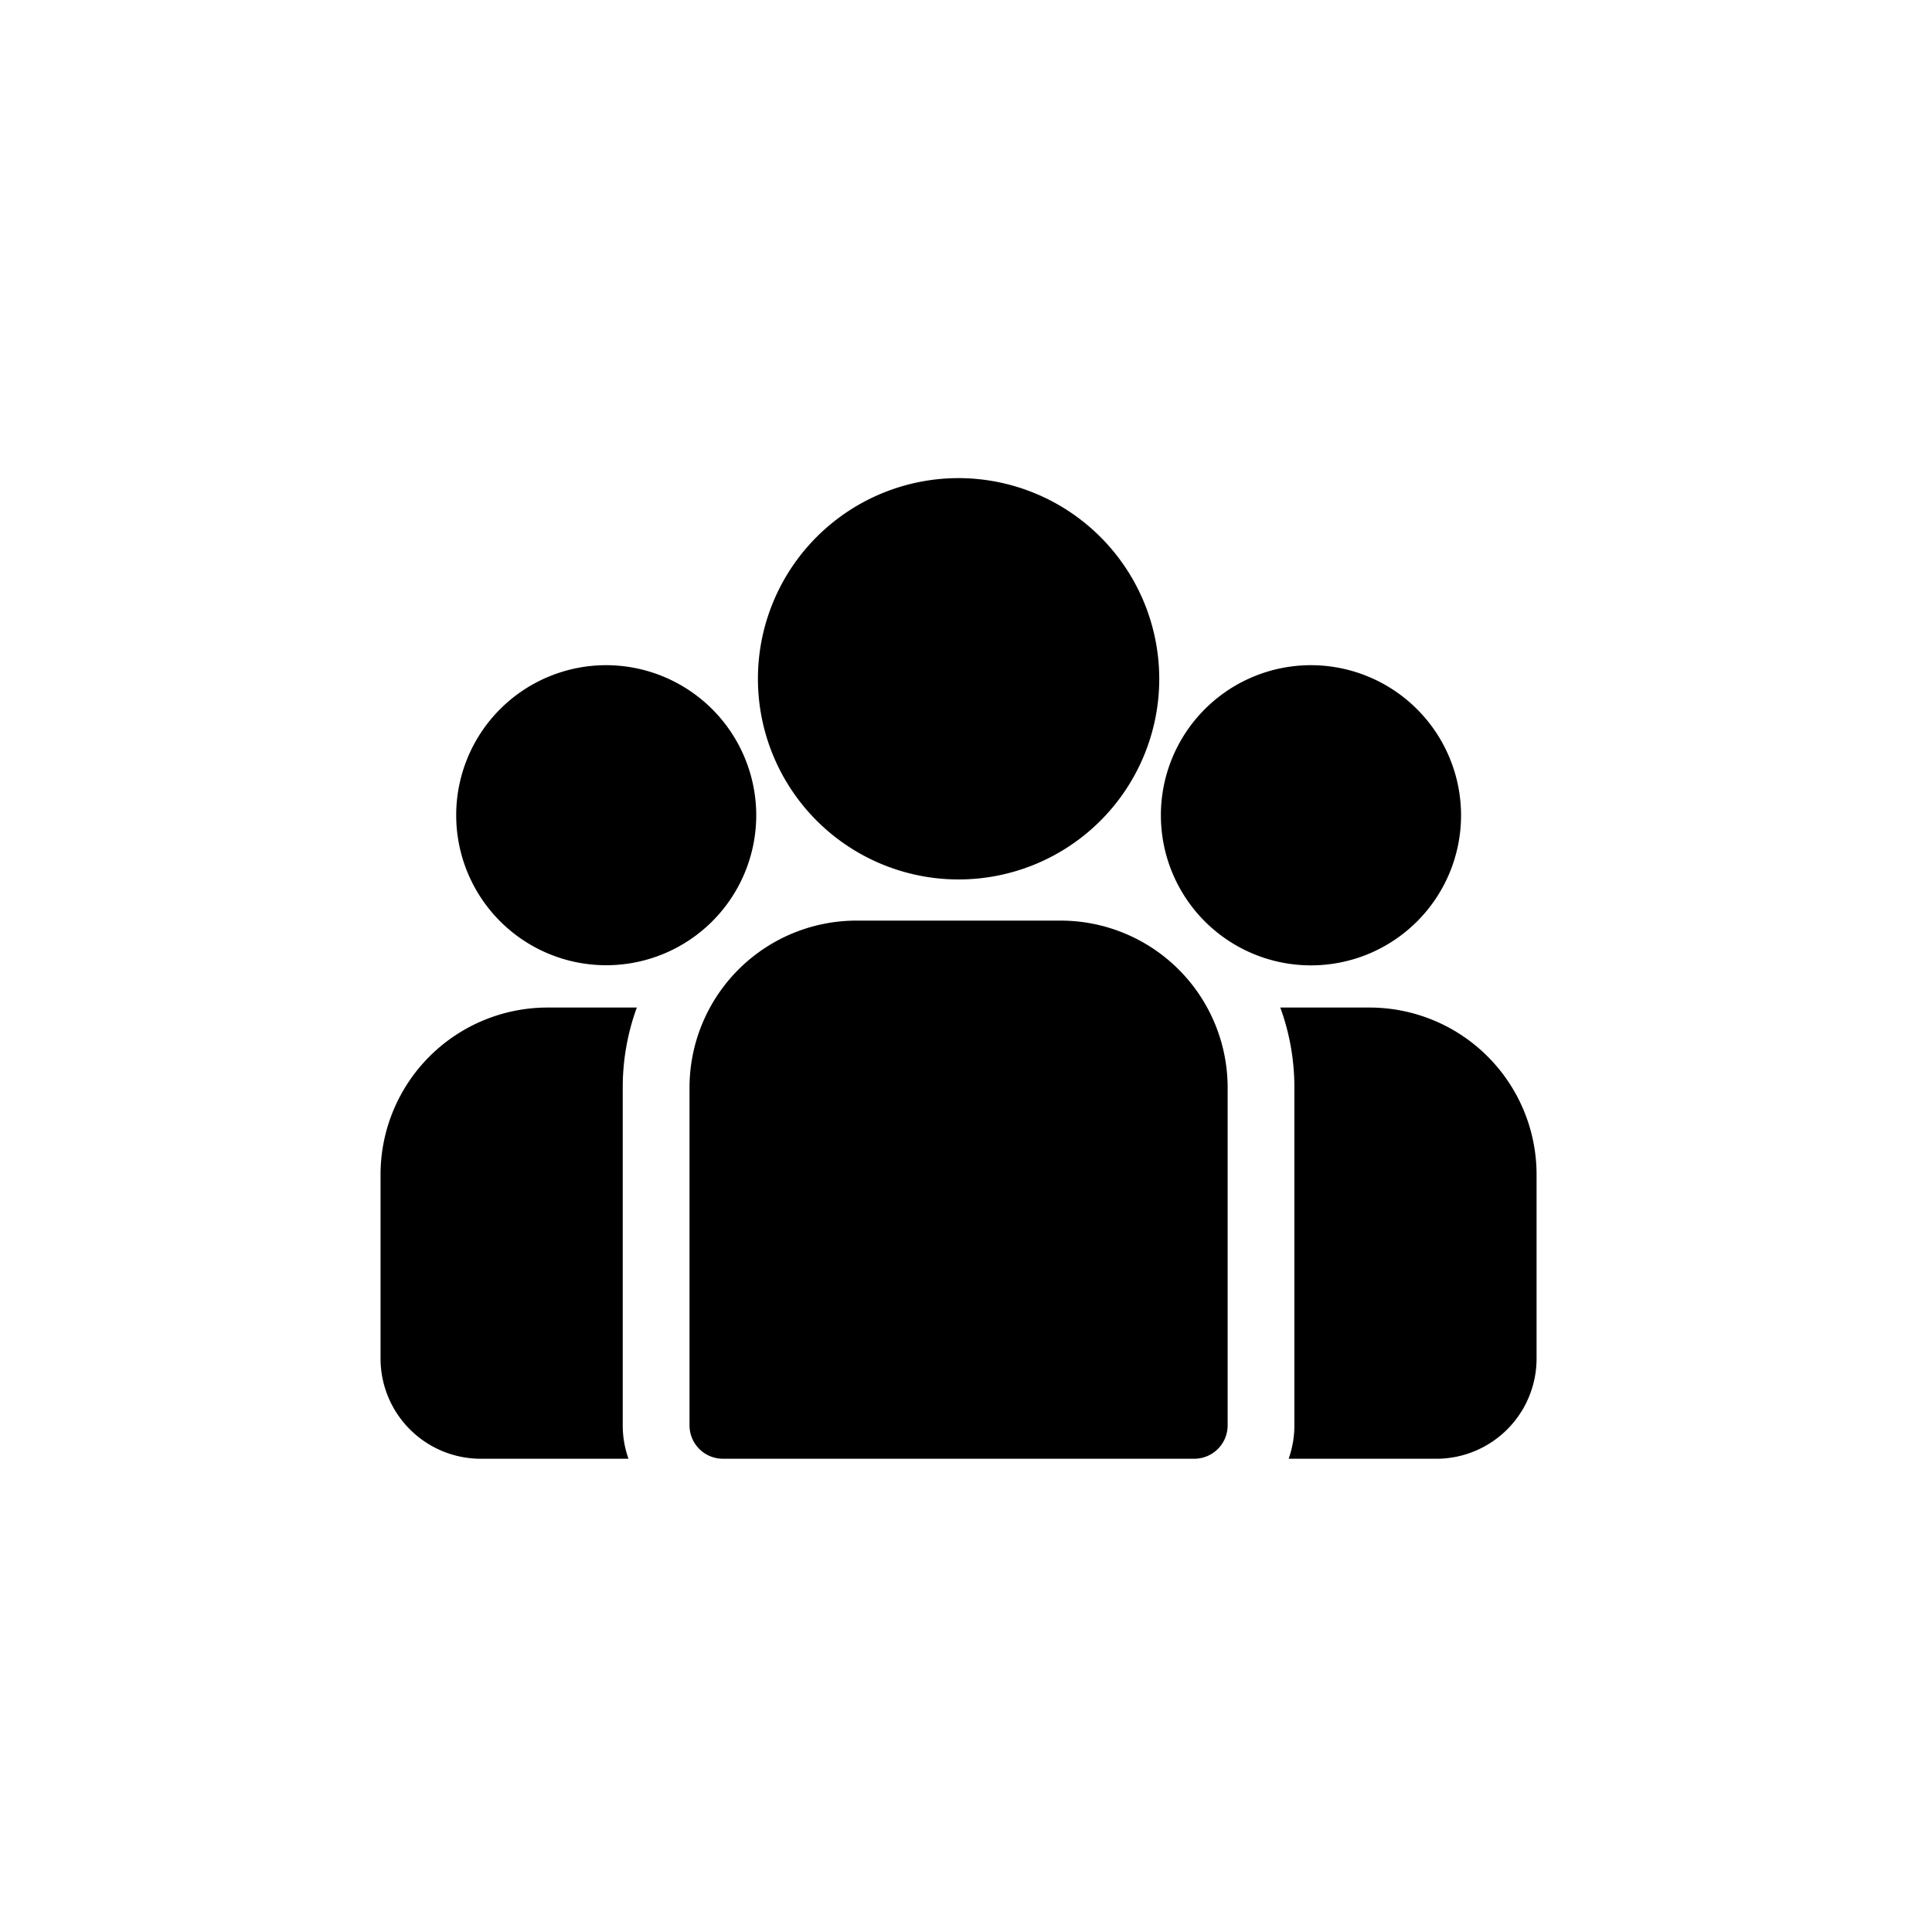 <svg xmlns="http://www.w3.org/2000/svg" width="198" height="198" viewBox="0 0 198 198">
  <g id="icon03" transform="translate(-18858 -910)">
    <rect id="長方形_6117" data-name="長方形 6117" width="198" height="198" transform="translate(18858 910)" fill="#fff"/>
    <g id="group_2_" data-name="group (2)" transform="translate(18897 920.16)">
      <g id="グループ_743" data-name="グループ 743" transform="translate(92.21 93.098)">
        <g id="グループ_742" data-name="グループ 742">
          <path id="パス_863" data-name="パス 863" d="M407.656,273.32h-9.162a23.833,23.833,0,0,1,1.444,8.192v34.629a10.211,10.211,0,0,1-.588,3.421H414.5A10.273,10.273,0,0,0,424.759,309.3V290.422A17.122,17.122,0,0,0,407.656,273.32Z" transform="translate(-398.494 -273.32)"/>
        </g>
      </g>
      <g id="グループ_745" data-name="グループ 745" transform="translate(0 93.098)">
        <g id="グループ_744" data-name="グループ 744" transform="translate(0 0)">
          <path id="パス_864" data-name="パス 864" d="M24.821,281.513a23.833,23.833,0,0,1,1.444-8.192H17.1A17.122,17.122,0,0,0,0,290.424V309.3a10.273,10.273,0,0,0,10.262,10.262H25.409a10.215,10.215,0,0,1-.588-3.421Z" transform="translate(0 -273.321)"/>
        </g>
      </g>
      <g id="グループ_747" data-name="グループ 747" transform="translate(31.662 84.188)">
        <g id="グループ_746" data-name="グループ 746" transform="translate(0 0)">
          <path id="パス_865" data-name="パス 865" d="M174.878,234.815H153.932a17.122,17.122,0,0,0-17.1,17.1v34.629a3.421,3.421,0,0,0,3.421,3.421H188.56a3.42,3.42,0,0,0,3.421-3.421V251.918A17.122,17.122,0,0,0,174.878,234.815Z" transform="translate(-136.829 -234.815)"/>
        </g>
      </g>
      <g id="グループ_749" data-name="グループ 749" transform="translate(38.67 38.84)">
        <g id="グループ_748" data-name="グループ 748">
          <path id="パス_866" data-name="パス 866" d="M187.682,38.84A20.565,20.565,0,1,0,208.25,59.408,20.591,20.591,0,0,0,187.682,38.84Z" transform="translate(-167.114 -38.84)"/>
        </g>
      </g>
      <g id="グループ_751" data-name="グループ 751" transform="translate(7.739 58.011)">
        <g id="グループ_750" data-name="グループ 750">
          <path id="パス_867" data-name="パス 867" d="M48.825,121.689a15.375,15.375,0,1,0,15.382,15.382A15.4,15.4,0,0,0,48.825,121.689Z" transform="translate(-33.443 -121.689)"/>
        </g>
      </g>
      <g id="グループ_753" data-name="グループ 753" transform="translate(79.972 58.011)">
        <g id="グループ_752" data-name="グループ 752">
          <path id="パス_868" data-name="パス 868" d="M360.989,121.689a15.382,15.382,0,1,0,15.382,15.382A15.4,15.4,0,0,0,360.989,121.689Z" transform="translate(-345.607 -121.689)"/>
        </g>
      </g>
    </g>
  </g>
</svg>
